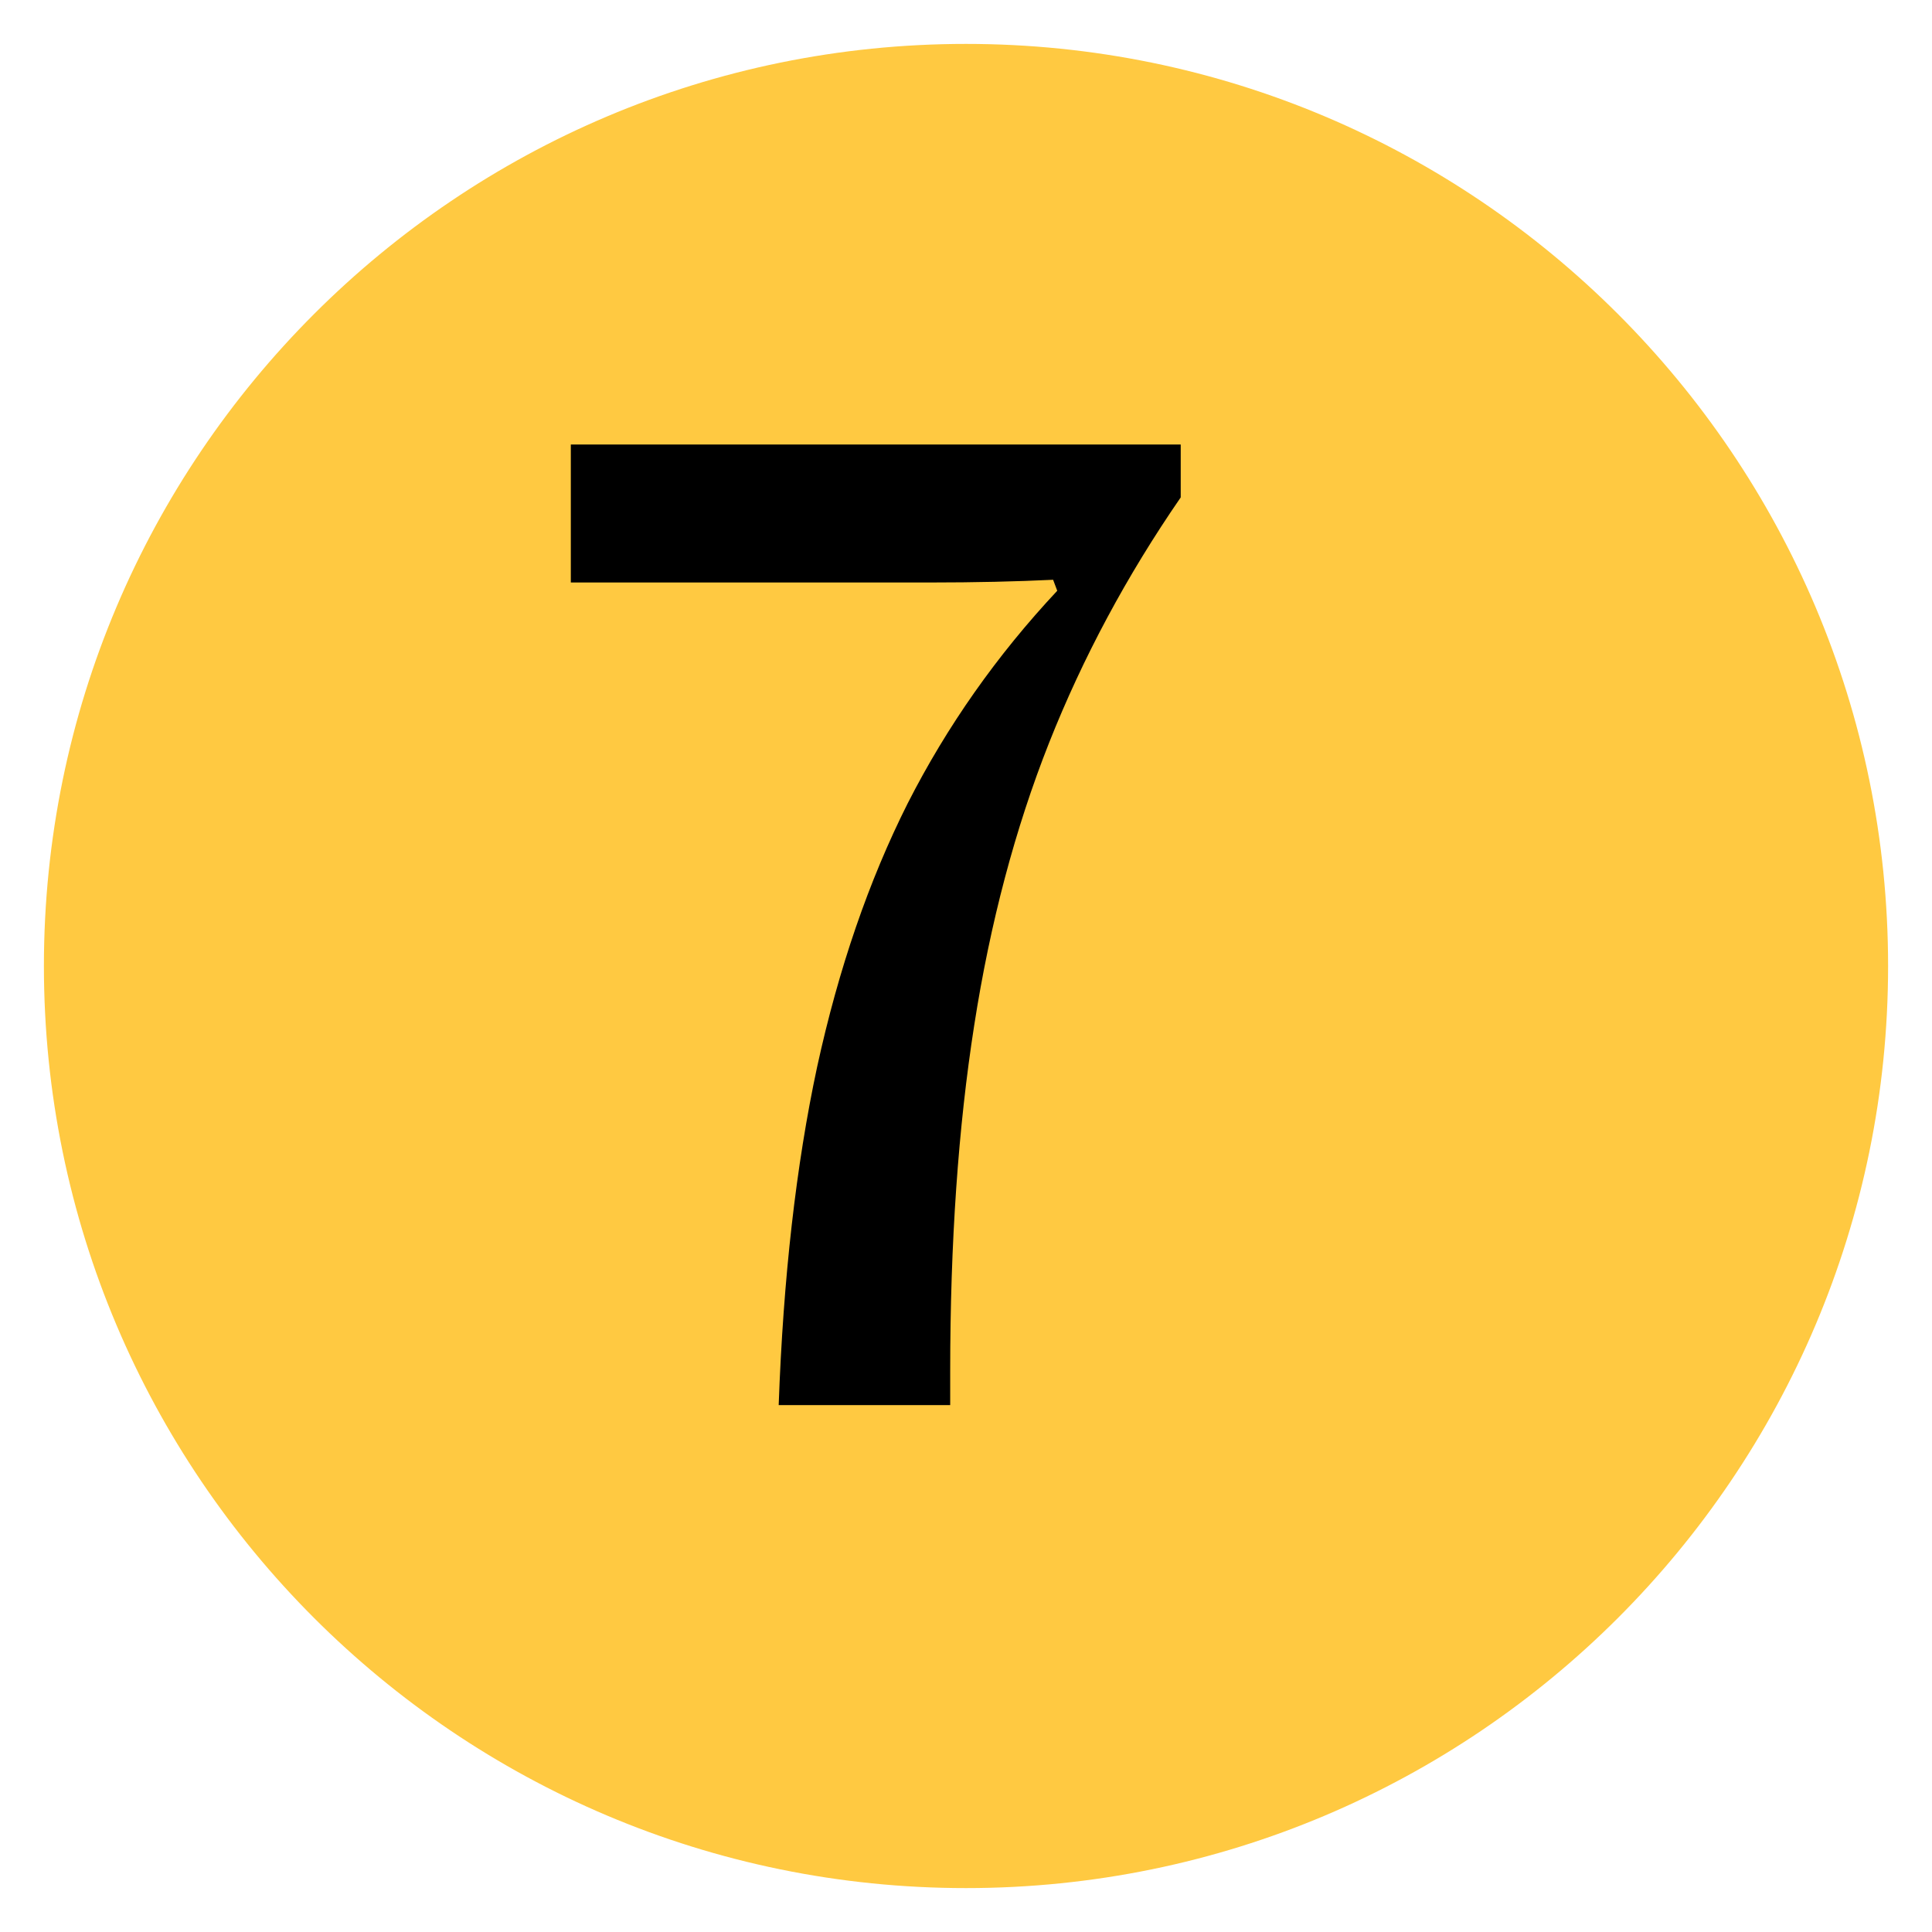 <?xml version="1.0" encoding="UTF-8"?> <svg xmlns="http://www.w3.org/2000/svg" width="22" height="22" viewBox="0 0 22 22" fill="none"><path d="M21 11C21 5.479 16.521 1 11 1C5.479 1 1 5.479 1 11C1 16.521 5.479 21 11 21C16.521 21 21 16.521 21 11Z" fill="#FFC941" stroke="#FFC941" stroke-miterlimit="10"></path><path d="M8.867 16C8.919 14.552 9.065 13.268 9.305 12.148C9.549 11.029 9.893 10.029 10.336 9.148C10.784 8.268 11.352 7.461 12.039 6.727L11.992 6.602C11.575 6.622 11.107 6.633 10.586 6.633H6.5V5.062H13.445V5.664C12.831 6.555 12.331 7.487 11.945 8.461C11.56 9.435 11.276 10.505 11.094 11.672C10.912 12.833 10.82 14.148 10.82 15.617V16H8.867Z" fill="black"></path></svg> 